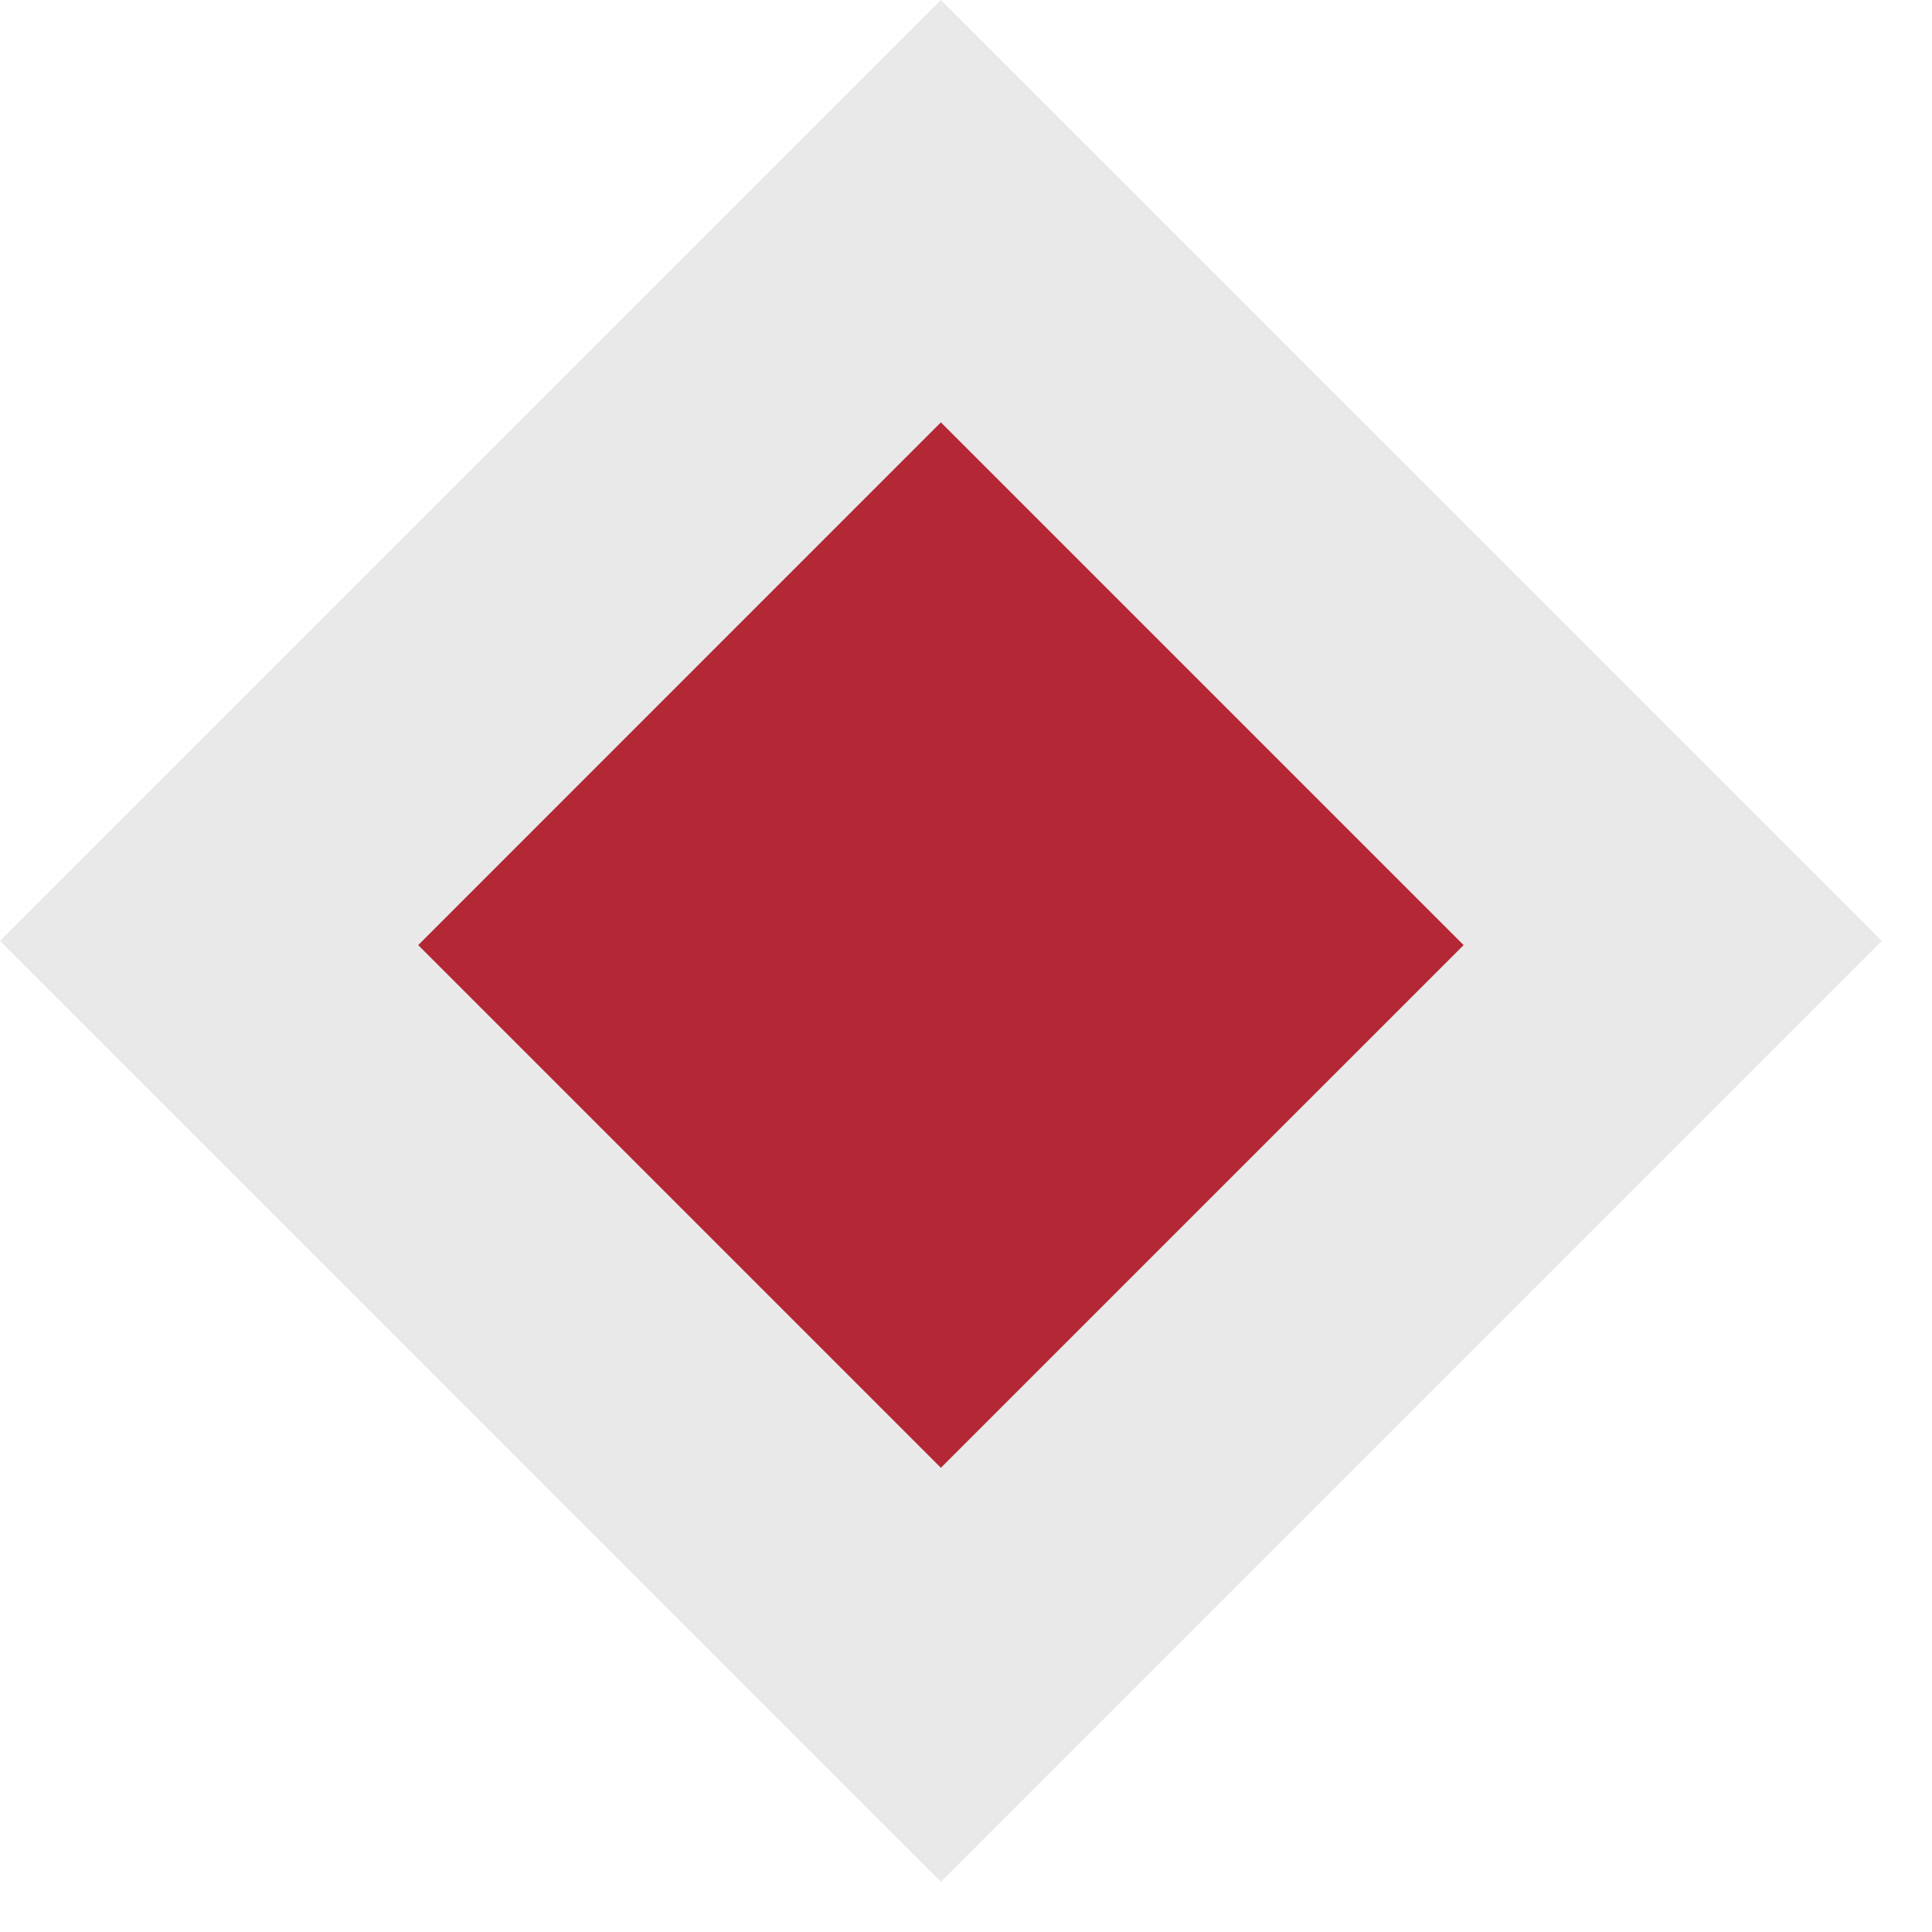 <?xml version="1.0" encoding="UTF-8"?> <svg xmlns="http://www.w3.org/2000/svg" width="33" height="33" viewBox="0 0 33 33" fill="none"><path d="M16.071 -2.62582e-06L0 16.071L16.071 32.143L32.143 16.071L16.071 -2.62582e-06Z" fill="#E9E9E9"></path><path d="M16.071 7.214L7.143 16.143L16.071 25.071L25 16.143L16.071 7.214Z" fill="#B42836"></path></svg> 